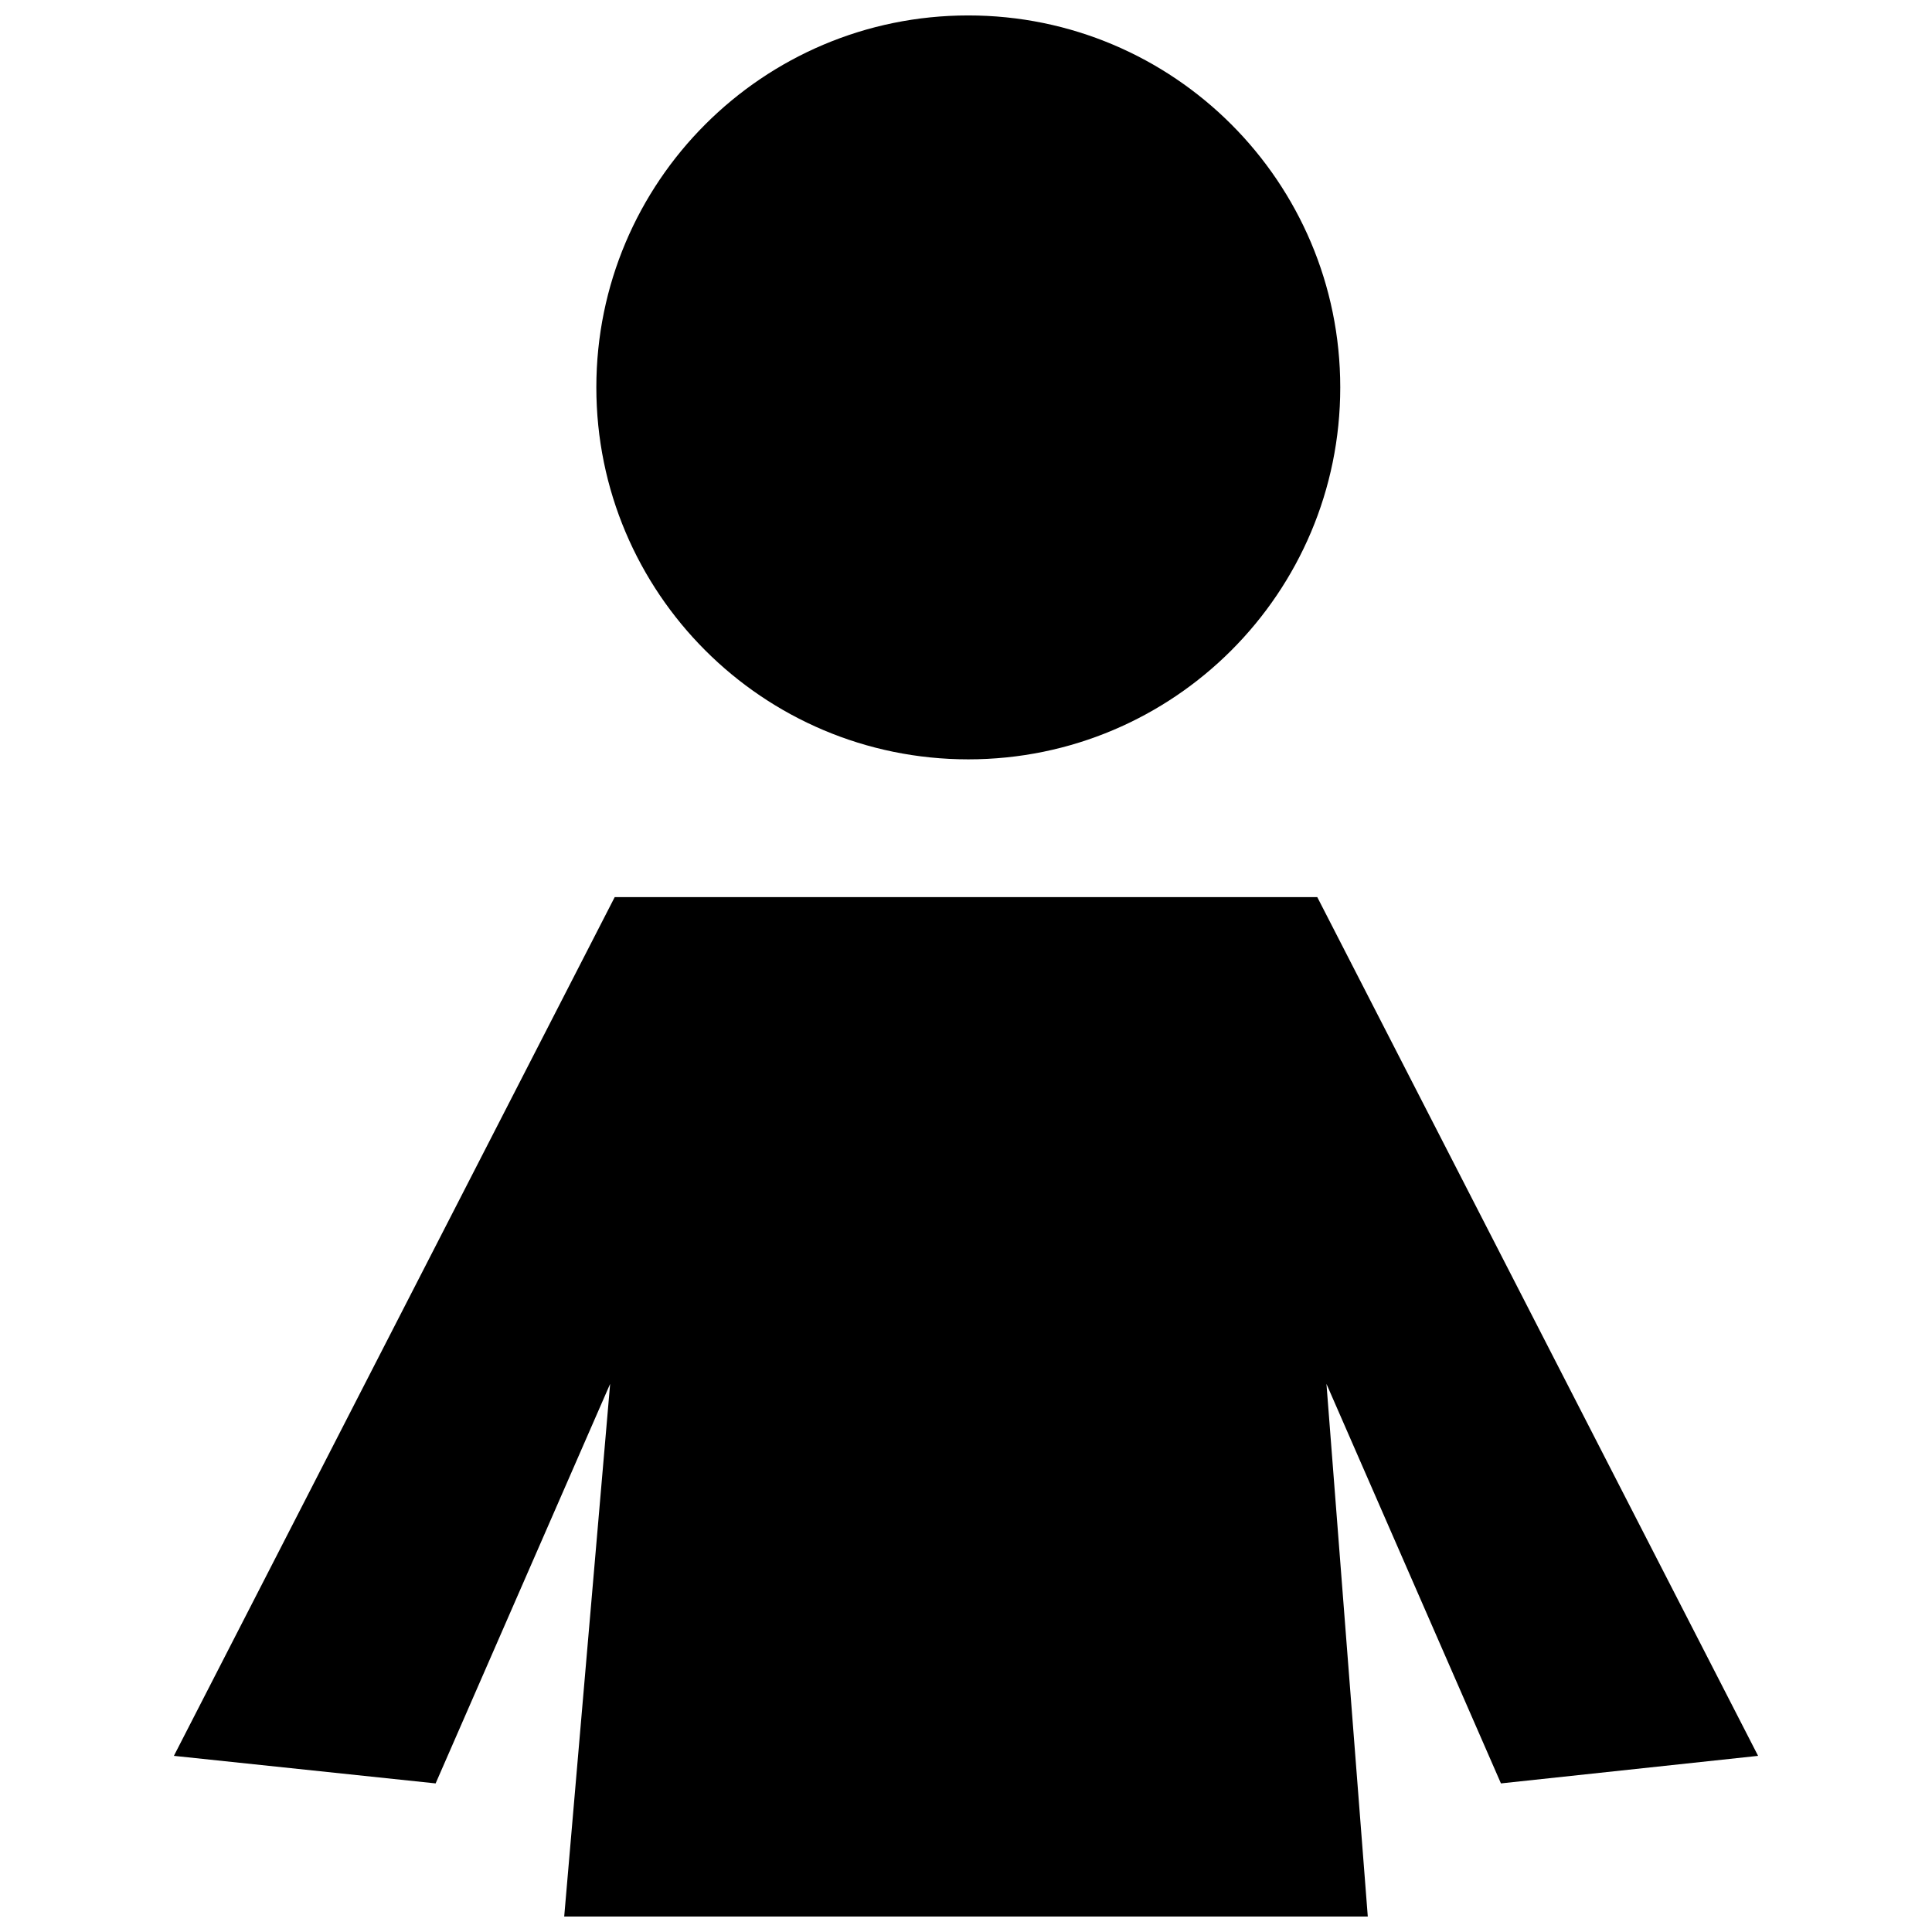 <?xml version="1.0" encoding="UTF-8"?>
<!-- Uploaded to: ICON Repo, www.iconrepo.com, Generator: ICON Repo Mixer Tools -->
<svg width="800px" height="800px" version="1.1" viewBox="144 144 512 512" xmlns="http://www.w3.org/2000/svg">
 <defs>
  <clipPath id="b">
   <path d="m302 148.09h198v197.91h-198z"/>
  </clipPath>
  <clipPath id="a">
   <path d="m190 381h420v270.9h-420z"/>
  </clipPath>
 </defs>
 <g>
  <g clip-path="url(#b)">
   <path d="m499.18 246.66c0 54.441-44.133 98.574-98.574 98.574-54.438 0-98.57-44.133-98.57-98.574 0-54.438 44.133-98.57 98.57-98.57 54.441 0 98.574 44.133 98.574 98.57" fill-rule="evenodd"/>
  </g>
  <g clip-path="url(#a)">
   <path d="m293.52 651.9 12.172-141.16-46.246 105.88-69.363-7.301 116.82-227.57h186.19l116.82 227.57-68.148 7.301-46.242-105.88 10.953 141.16z" fill-rule="evenodd"/>
  </g>
 </g>
</svg>
